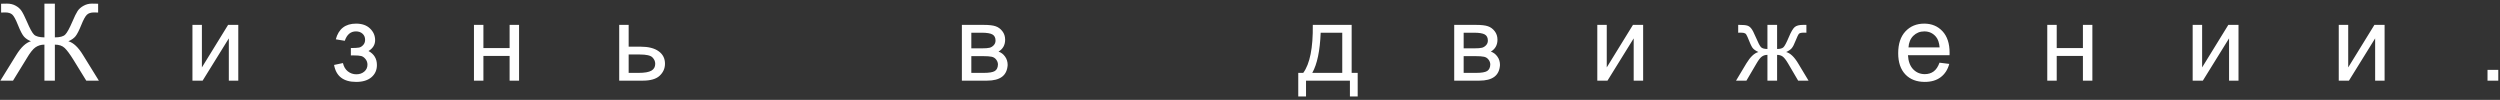 <?xml version="1.0" encoding="UTF-8"?> <svg xmlns="http://www.w3.org/2000/svg" width="651" height="26" viewBox="0 0 651 26" fill="none"><rect x="0" y="0" width="651" height="26" fill="#333333" stroke="none"/><path d="M14.287 0.957V9.734C15.591 9.734 16.484 9.497 16.967 9.023C17.459 8.54 18.083 7.415 18.84 5.646C19.396 4.334 19.852 3.409 20.207 2.871C20.572 2.324 21.087 1.868 21.752 1.504C22.417 1.13 23.146 0.943 23.939 0.943C24.805 0.943 25.343 0.952 25.553 0.971V3.268C25.471 3.268 25.297 3.263 25.033 3.254C24.741 3.245 24.564 3.24 24.5 3.24C23.652 3.24 23.023 3.445 22.613 3.855C22.194 4.266 21.715 5.141 21.178 6.48C20.594 7.93 20.088 8.919 19.66 9.447C19.232 9.967 18.612 10.4 17.801 10.746C19.113 11.111 20.385 12.305 21.615 14.328L25.744 21H22.463L19.113 15.559C18.22 14.118 17.468 13.102 16.857 12.51C16.247 11.917 15.39 11.621 14.287 11.621V21H11.566V11.621C10.691 11.621 9.917 11.854 9.242 12.318C8.577 12.774 7.798 13.763 6.904 15.285L6.74 15.559L3.391 21H0.096L4.225 14.328C5.482 12.296 6.758 11.102 8.053 10.746C7.333 10.454 6.745 10.067 6.289 9.584C5.833 9.092 5.291 8.057 4.662 6.48C4.088 5.049 3.596 4.152 3.186 3.787C2.775 3.423 2.165 3.24 1.354 3.24L0.287 3.268V0.971C0.387 0.952 0.898 0.943 1.818 0.943C2.693 0.943 3.45 1.126 4.088 1.49C4.735 1.846 5.241 2.297 5.605 2.844C5.97 3.382 6.439 4.316 7.014 5.646C7.779 7.442 8.399 8.568 8.873 9.023C9.356 9.479 10.254 9.716 11.566 9.734V0.957H14.287ZM50.113 6.48H52.574V17.555L59.396 6.48H62.048V21H59.587V9.994L52.765 21H50.113V6.48ZM91.366 14.438V12.51C92.406 12.501 93.112 12.46 93.486 12.387C93.868 12.314 94.228 12.095 94.566 11.73C94.903 11.366 95.072 10.91 95.072 10.363C95.072 9.698 94.848 9.169 94.402 8.777C93.964 8.376 93.394 8.176 92.693 8.176C91.307 8.176 90.337 8.992 89.781 10.623L87.443 10.24C88.172 7.515 89.931 6.152 92.72 6.152C94.269 6.152 95.482 6.576 96.357 7.424C97.241 8.271 97.683 9.283 97.683 10.459C97.683 11.644 97.109 12.587 95.96 13.289C96.689 13.681 97.236 14.182 97.601 14.793C97.965 15.395 98.148 16.11 98.148 16.939C98.148 18.243 97.674 19.3 96.726 20.111C95.778 20.922 94.452 21.328 92.747 21.328C89.439 21.328 87.52 19.856 86.991 16.912L89.302 16.42C89.512 17.35 89.935 18.07 90.573 18.58C91.221 19.09 91.959 19.346 92.788 19.346C93.618 19.346 94.306 19.113 94.853 18.648C95.409 18.174 95.687 17.573 95.687 16.844C95.687 16.279 95.513 15.787 95.167 15.367C94.821 14.948 94.452 14.688 94.06 14.588C93.668 14.479 92.957 14.424 91.927 14.424C91.845 14.424 91.658 14.428 91.366 14.438ZM123.419 6.48H125.88V12.523H132.702V6.48H135.163V21H132.702V14.56H125.88V21H123.419V6.48ZM161.241 6.48H163.702V12.154H166.819C168.851 12.154 170.414 12.551 171.508 13.344C172.611 14.128 173.163 15.212 173.163 16.598C173.163 17.81 172.702 18.849 171.782 19.715C170.87 20.572 169.407 21 167.393 21H161.241V6.48ZM163.702 18.977H166.286C167.844 18.977 168.956 18.785 169.621 18.402C170.287 18.02 170.62 17.422 170.62 16.611C170.62 15.982 170.373 15.422 169.881 14.93C169.389 14.438 168.3 14.191 166.614 14.191H163.702V18.977ZM250.473 6.48H256.147C257.542 6.48 258.576 6.599 259.251 6.836C259.934 7.064 260.518 7.488 261.001 8.107C261.493 8.727 261.739 9.47 261.739 10.336C261.739 11.029 261.593 11.635 261.302 12.154C261.019 12.665 260.591 13.093 260.016 13.44C260.7 13.667 261.265 14.096 261.712 14.725C262.167 15.344 262.395 16.083 262.395 16.939C262.304 18.316 261.812 19.337 260.919 20.002C260.026 20.667 258.727 21 257.022 21H250.473V6.48ZM252.934 12.592H255.559C256.608 12.592 257.328 12.537 257.72 12.428C258.111 12.318 258.462 12.1 258.772 11.771C259.082 11.434 259.237 11.033 259.237 10.568C259.237 9.803 258.964 9.27 258.417 8.969C257.879 8.668 256.954 8.518 255.641 8.518H252.934V12.592ZM252.934 18.977H256.175C257.569 18.977 258.526 18.817 259.046 18.498C259.565 18.17 259.839 17.609 259.866 16.816C259.866 16.352 259.716 15.923 259.415 15.531C259.114 15.13 258.722 14.88 258.239 14.779C257.756 14.67 256.981 14.615 255.915 14.615H252.934V18.977ZM341.853 6.48H351.97V18.977H353.542V25.115H351.519V21H340.089V25.115H338.066V18.977H339.364C341.096 16.625 341.926 12.46 341.853 6.48ZM343.904 8.518C343.721 13.23 342.992 16.716 341.716 18.977H349.523V8.518H343.904ZM378.677 6.48H384.35C385.745 6.48 386.779 6.599 387.454 6.836C388.137 7.064 388.721 7.488 389.204 8.107C389.696 8.727 389.942 9.47 389.942 10.336C389.942 11.029 389.796 11.635 389.505 12.154C389.222 12.665 388.794 13.093 388.22 13.44C388.903 13.667 389.468 14.096 389.915 14.725C390.371 15.344 390.598 16.083 390.598 16.939C390.507 18.316 390.015 19.337 389.122 20.002C388.229 20.667 386.93 21 385.225 21H378.677V6.48ZM381.137 12.592H383.762C384.811 12.592 385.531 12.537 385.923 12.428C386.315 12.318 386.665 12.1 386.975 11.771C387.285 11.434 387.44 11.033 387.44 10.568C387.44 9.803 387.167 9.27 386.62 8.969C386.082 8.668 385.157 8.518 383.845 8.518H381.137V12.592ZM381.137 18.977H384.378C385.772 18.977 386.729 18.817 387.249 18.498C387.768 18.17 388.042 17.609 388.069 16.816C388.069 16.352 387.919 15.923 387.618 15.531C387.317 15.13 386.925 14.88 386.442 14.779C385.959 14.67 385.184 14.615 384.118 14.615H381.137V18.977ZM415.938 6.48H418.399V17.555L425.221 6.48H427.873V21H425.412V9.994L418.59 21H415.938V6.48ZM462.756 6.48V12.756C463.54 12.756 464.091 12.605 464.41 12.305C464.729 12.004 465.194 11.129 465.805 9.68C466.379 8.303 466.894 7.424 467.35 7.041C467.796 6.667 468.507 6.48 469.482 6.48H470.385V8.518L469.715 8.504C469.059 8.504 468.639 8.6 468.457 8.791C468.266 8.992 467.974 9.589 467.582 10.582C467.217 11.53 466.88 12.186 466.57 12.551C466.26 12.915 465.777 13.248 465.121 13.549C466.187 13.831 467.227 14.816 468.238 16.502L470.945 21H468.238L465.6 16.502C465.062 15.591 464.592 14.993 464.191 14.711C463.79 14.428 463.312 14.287 462.756 14.287V21H460.24V14.287C459.693 14.287 459.219 14.428 458.818 14.711C458.417 14.984 457.948 15.581 457.41 16.502L454.771 21H452.064L454.758 16.502C455.779 14.816 456.822 13.831 457.889 13.549C457.159 13.212 456.649 12.847 456.357 12.455C456.066 12.054 455.628 11.106 455.045 9.611C454.844 9.11 454.63 8.8 454.402 8.682C454.165 8.563 453.814 8.504 453.35 8.504C453.231 8.504 452.99 8.508 452.625 8.518V6.48H452.967C453.915 6.48 454.58 6.54 454.963 6.658C455.355 6.768 455.701 7.009 456.002 7.383C456.312 7.747 456.713 8.513 457.205 9.68C457.807 11.111 458.262 11.981 458.572 12.291C458.891 12.601 459.447 12.756 460.24 12.756V6.48H462.756ZM505.048 16.324L507.591 16.639C507.19 18.124 506.447 19.277 505.363 20.098C504.278 20.918 502.893 21.328 501.207 21.328C499.083 21.328 497.397 20.676 496.148 19.373C494.908 18.061 494.289 16.224 494.289 13.863C494.289 11.421 494.918 9.525 496.175 8.176C497.433 6.827 499.065 6.152 501.07 6.152C503.011 6.152 504.597 6.813 505.828 8.135C507.058 9.456 507.673 11.316 507.673 13.713C507.673 13.859 507.669 14.078 507.66 14.369H496.832C496.923 15.964 497.374 17.186 498.185 18.033C498.996 18.881 500.008 19.305 501.22 19.305C502.123 19.305 502.893 19.068 503.531 18.594C504.169 18.12 504.675 17.363 505.048 16.324ZM496.968 12.346H505.076C504.966 11.124 504.656 10.208 504.146 9.598C503.362 8.65 502.346 8.176 501.097 8.176C499.967 8.176 499.015 8.554 498.24 9.311C497.474 10.067 497.05 11.079 496.968 12.346ZM533.109 6.48H535.569V12.523H542.392V6.48H544.853V21H542.392V14.56H535.569V21H533.109V6.48ZM570.971 6.48H573.432V17.555L580.255 6.48H582.907V21H580.446V9.994L573.624 21H570.971V6.48ZM609.012 6.48H611.473V17.555L618.295 6.48H620.948V21H618.487V9.994L611.664 21H609.012V6.48ZM647.75 21V18.197H650.553V21H647.75Z" fill="white"></path></svg> 